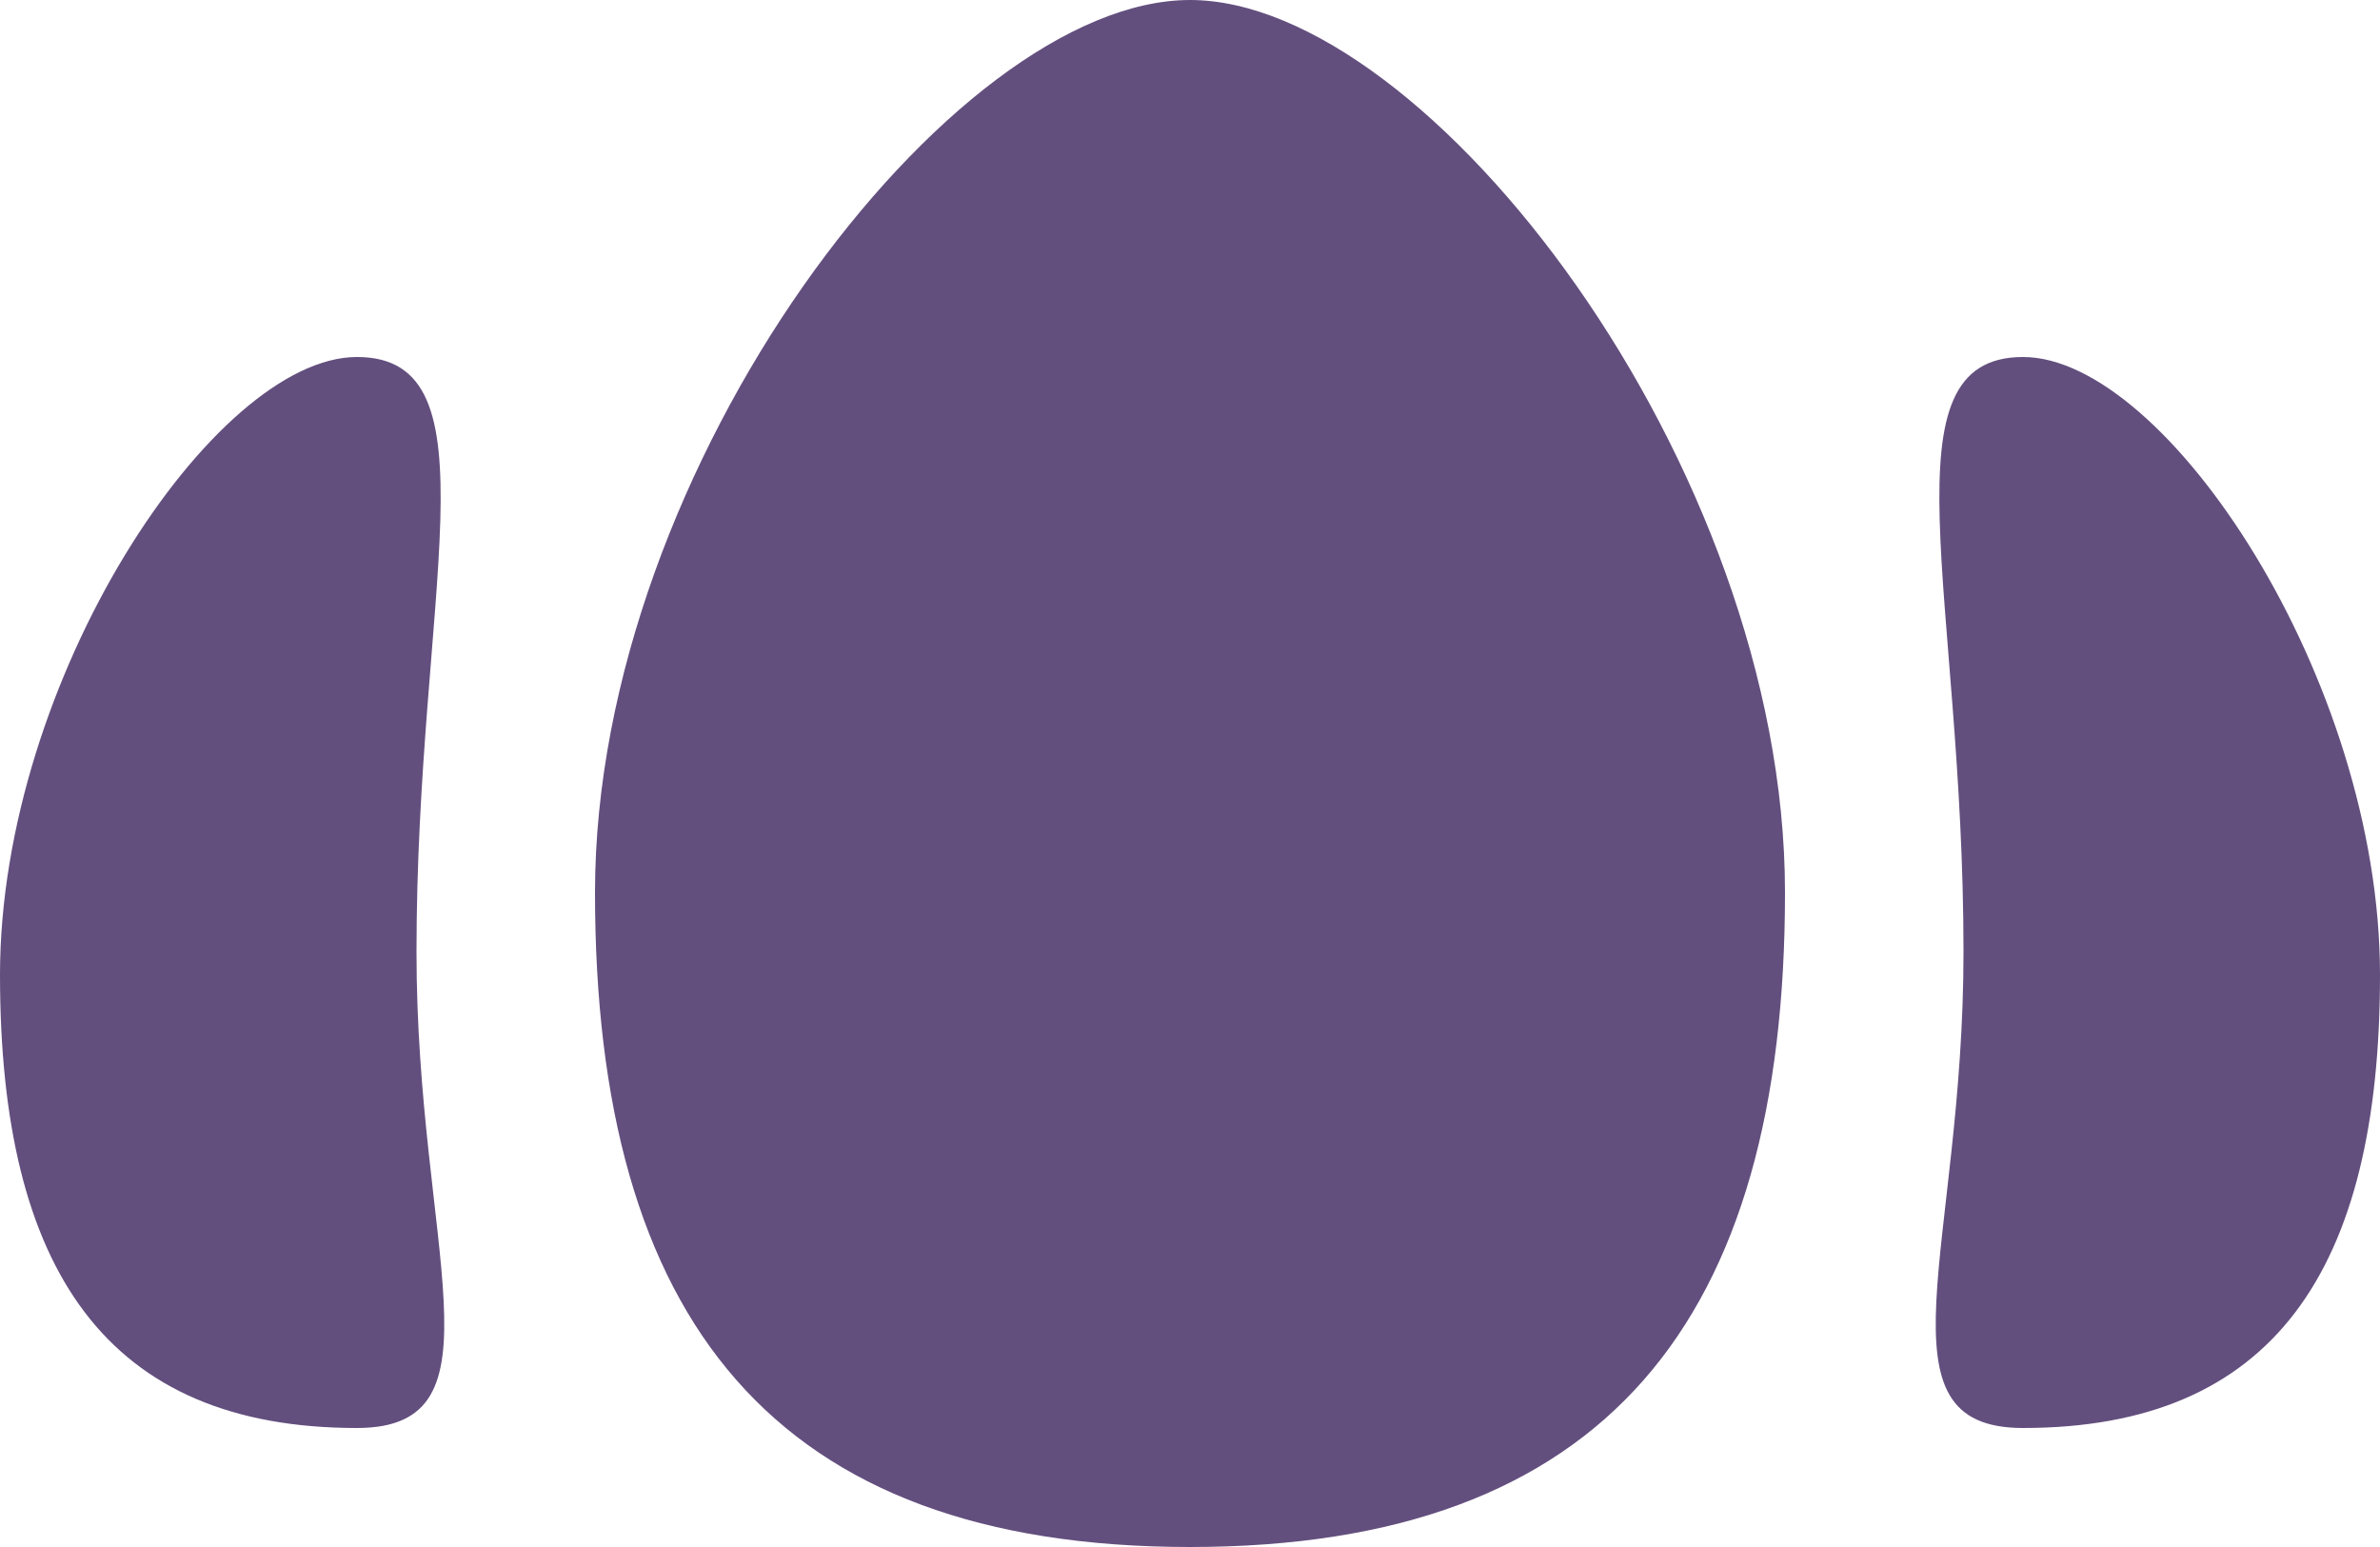 <svg width="20" height="13" viewBox="0 0 20 13" fill="none" xmlns="http://www.w3.org/2000/svg">
<path d="M15 7.5C15 11.09 13.5 13 10 13C6.5 13 5 11.09 5 7.5C5 3.91 8 0 10 0C12 0 15 3.91 15 7.5Z" fill="#634F7E"/>
<path d="M3.5 8C3.5 10.485 4.275 12 3 12C0.9 12 0 10.678 0 8.192C0 5.707 1.8 3 3 3C4.2 3 3.5 5 3.5 8Z" fill="#634F7E"/>
<path d="M16.5 8C16.5 10.485 15.725 12 17 12C19.1 12 20 10.678 20 8.192C20 5.707 18.2 3 17 3C15.8 3 16.5 5 16.5 8Z" fill="#634F7E"/>
</svg>
